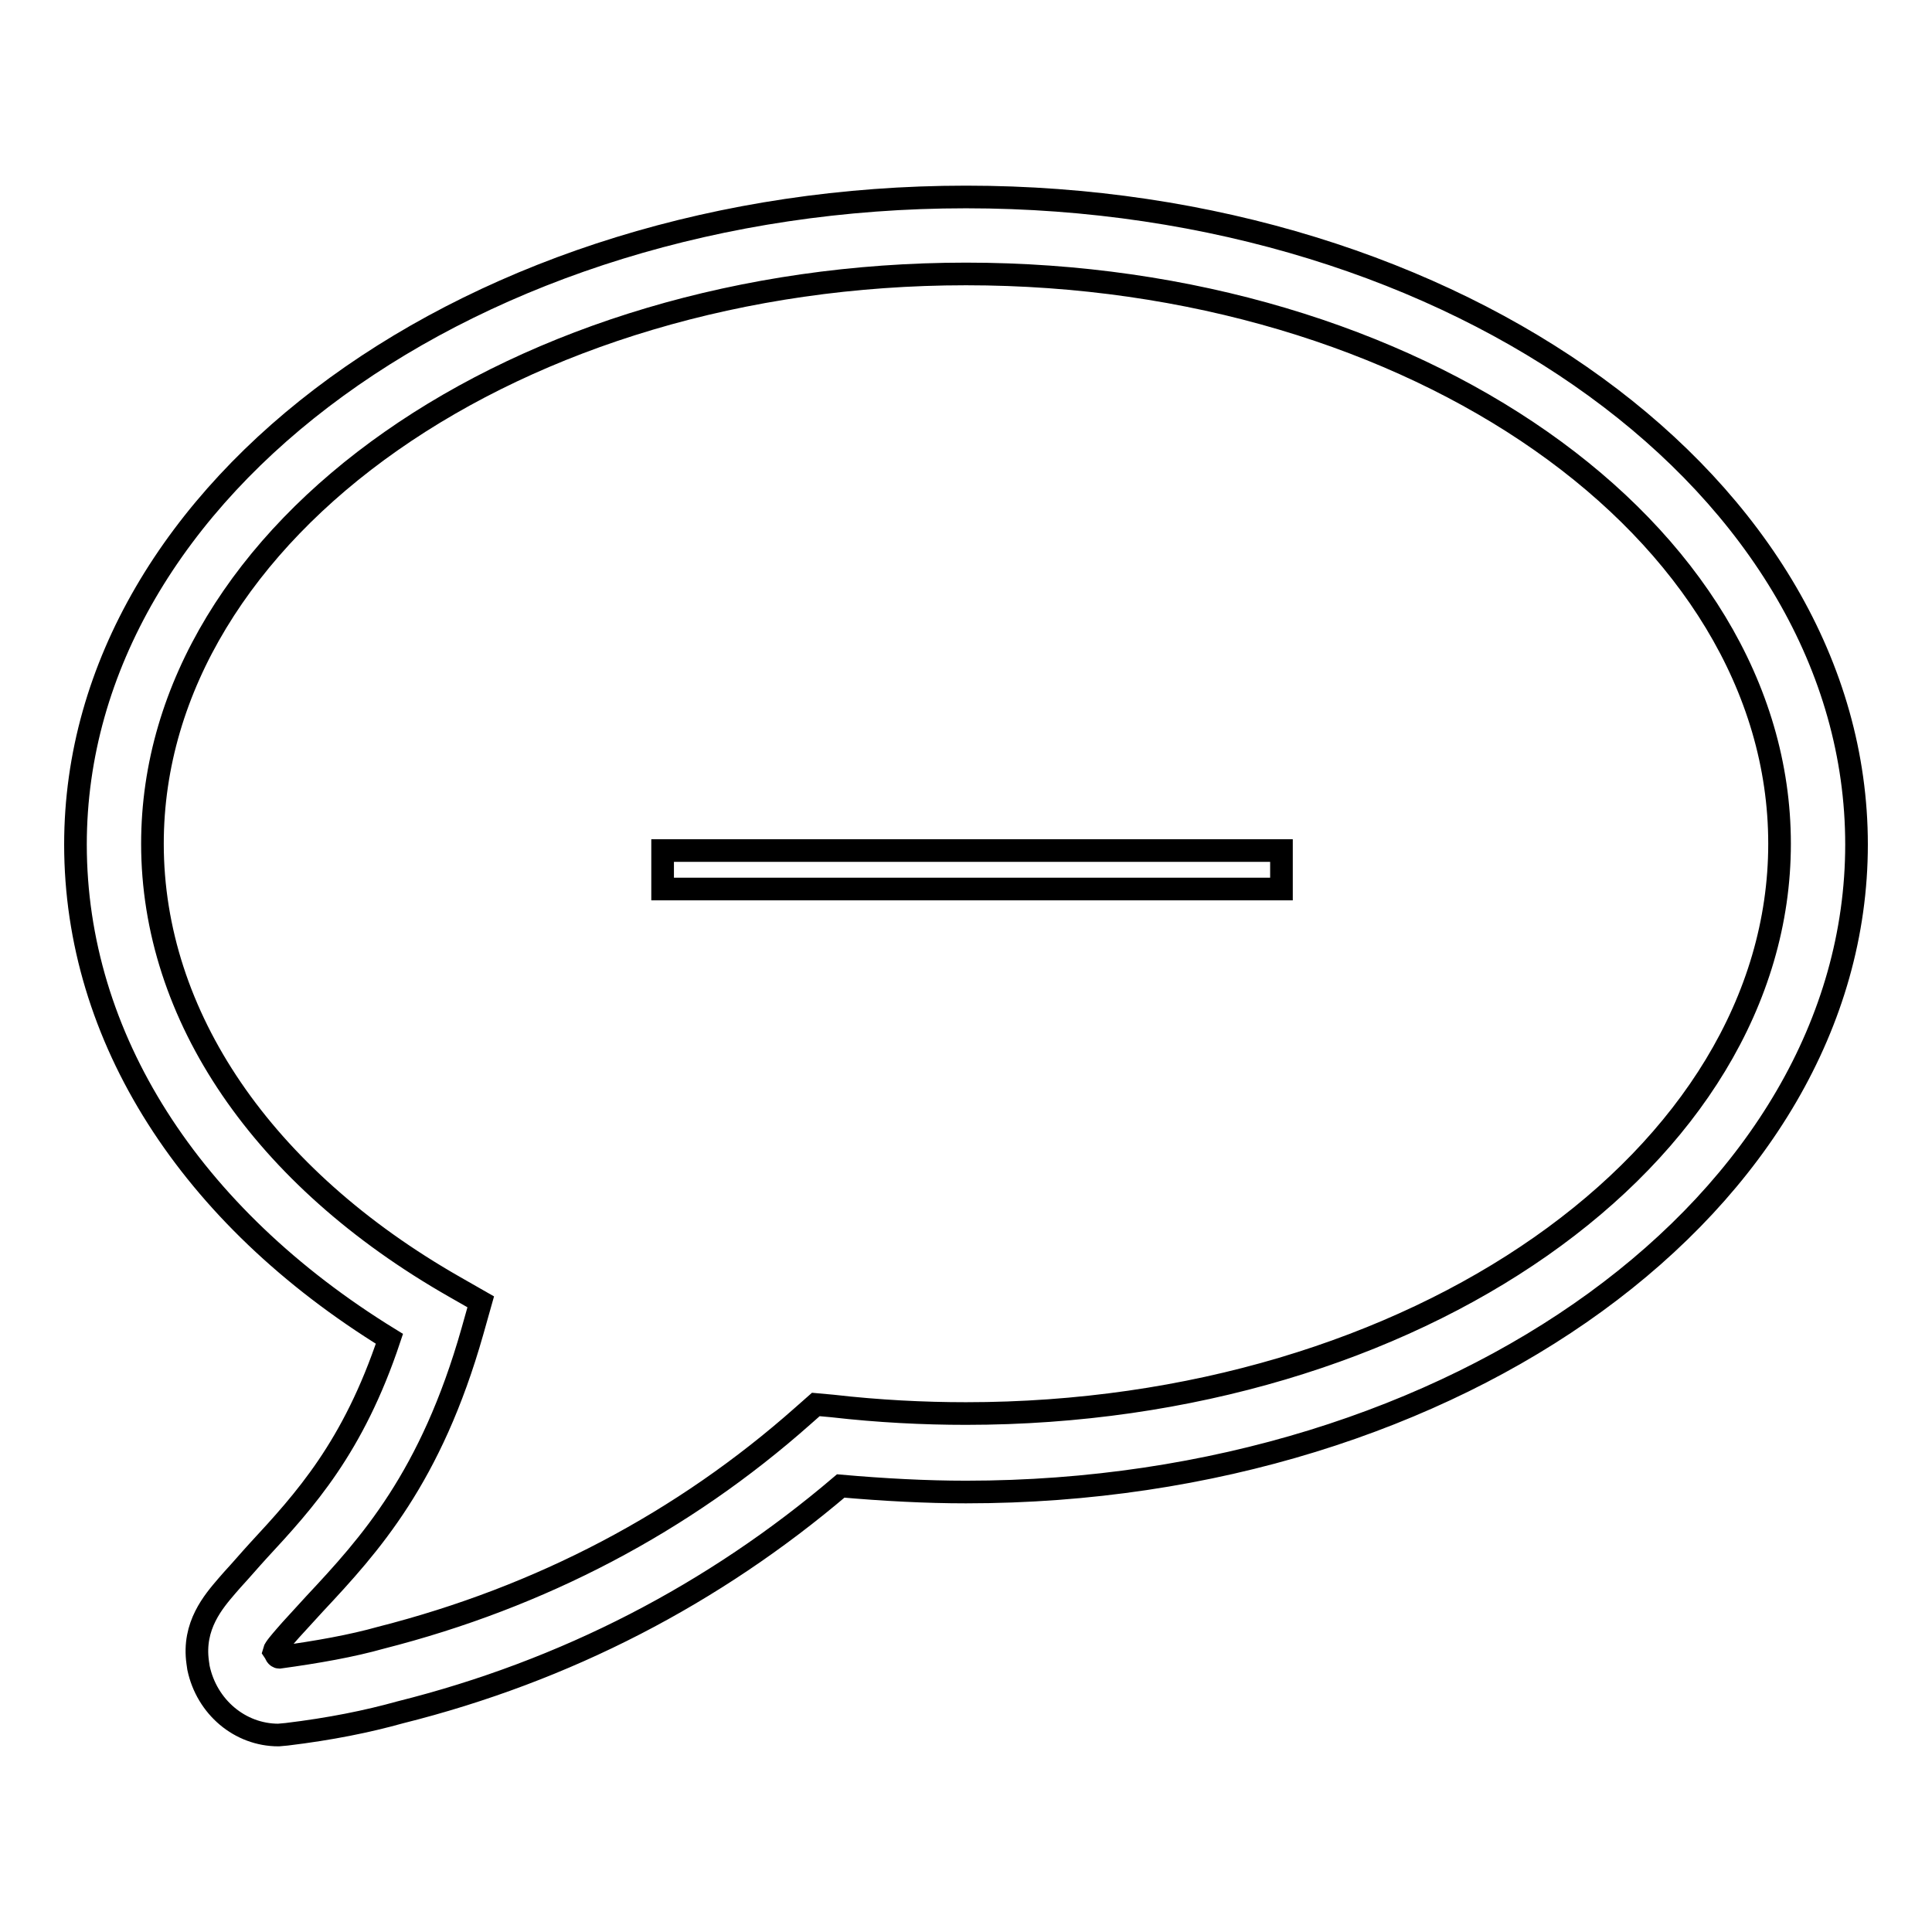 <?xml version="1.0" encoding="utf-8"?>
<!-- Svg Vector Icons : http://www.onlinewebfonts.com/icon -->
<!DOCTYPE svg PUBLIC "-//W3C//DTD SVG 1.1//EN" "http://www.w3.org/Graphics/SVG/1.1/DTD/svg11.dtd">
<svg version="1.1" xmlns="http://www.w3.org/2000/svg" xmlns:xlink="http://www.w3.org/1999/xlink" x="0px" y="0px" viewBox="0 0 256 256" enable-background="new 0 0 256 256" xml:space="preserve">
<g> <path stroke-width="3" fill-opacity="0" stroke="#000000"  d="M36.9,229.9c-5.1,0-9.5-3.7-10.6-8.9l-0.1-0.7c-0.7-4.9,2.1-8.1,3.9-10.2l0.7-0.8c1.2-1.3,2.3-2.6,3.4-3.8 c6.2-6.7,12.6-13.7,17.4-28.1c-26.5-16.3-41.6-40-41.6-65.5c0-47.3,52.9-85.8,118-85.8c65.1,0,118,38.5,118,85.8 c0,47.3-52.9,85.8-118,85.8c-5.3,0-10.9-0.3-16.6-0.8C94.6,211.2,75,221.4,53,226.9c-4.3,1.2-9.2,2.2-15,2.9L36.9,229.9z  M36.5,219.1c0.1,0.4,0.4,0.5,0.5,0.5c5.1-0.7,9.6-1.5,13.5-2.6c21.2-5.4,40-15.3,55.9-29.4l1.7-1.5l2.2,0.2c6.1,0.7,12.1,1,17.7,1 c59.4,0,107.8-33.9,107.8-75.5c0-41.6-48.3-75.5-107.8-75.5c-59.4,0-107.8,33.9-107.8,75.5c0,22.8,14.6,44.2,40,58.7l3.5,2 l-1.1,3.9c-5.5,19.4-13.6,28.3-20.9,36.1c-1.1,1.2-2.1,2.3-3.2,3.5l-0.7,0.8c-0.6,0.7-1.4,1.6-1.5,2L36.5,219.1z"/> <path stroke-width="3" fill-opacity="0" stroke="#000000"  d="M87.8,112.7h82v5.1h-82V112.7z"/></g>
</svg>